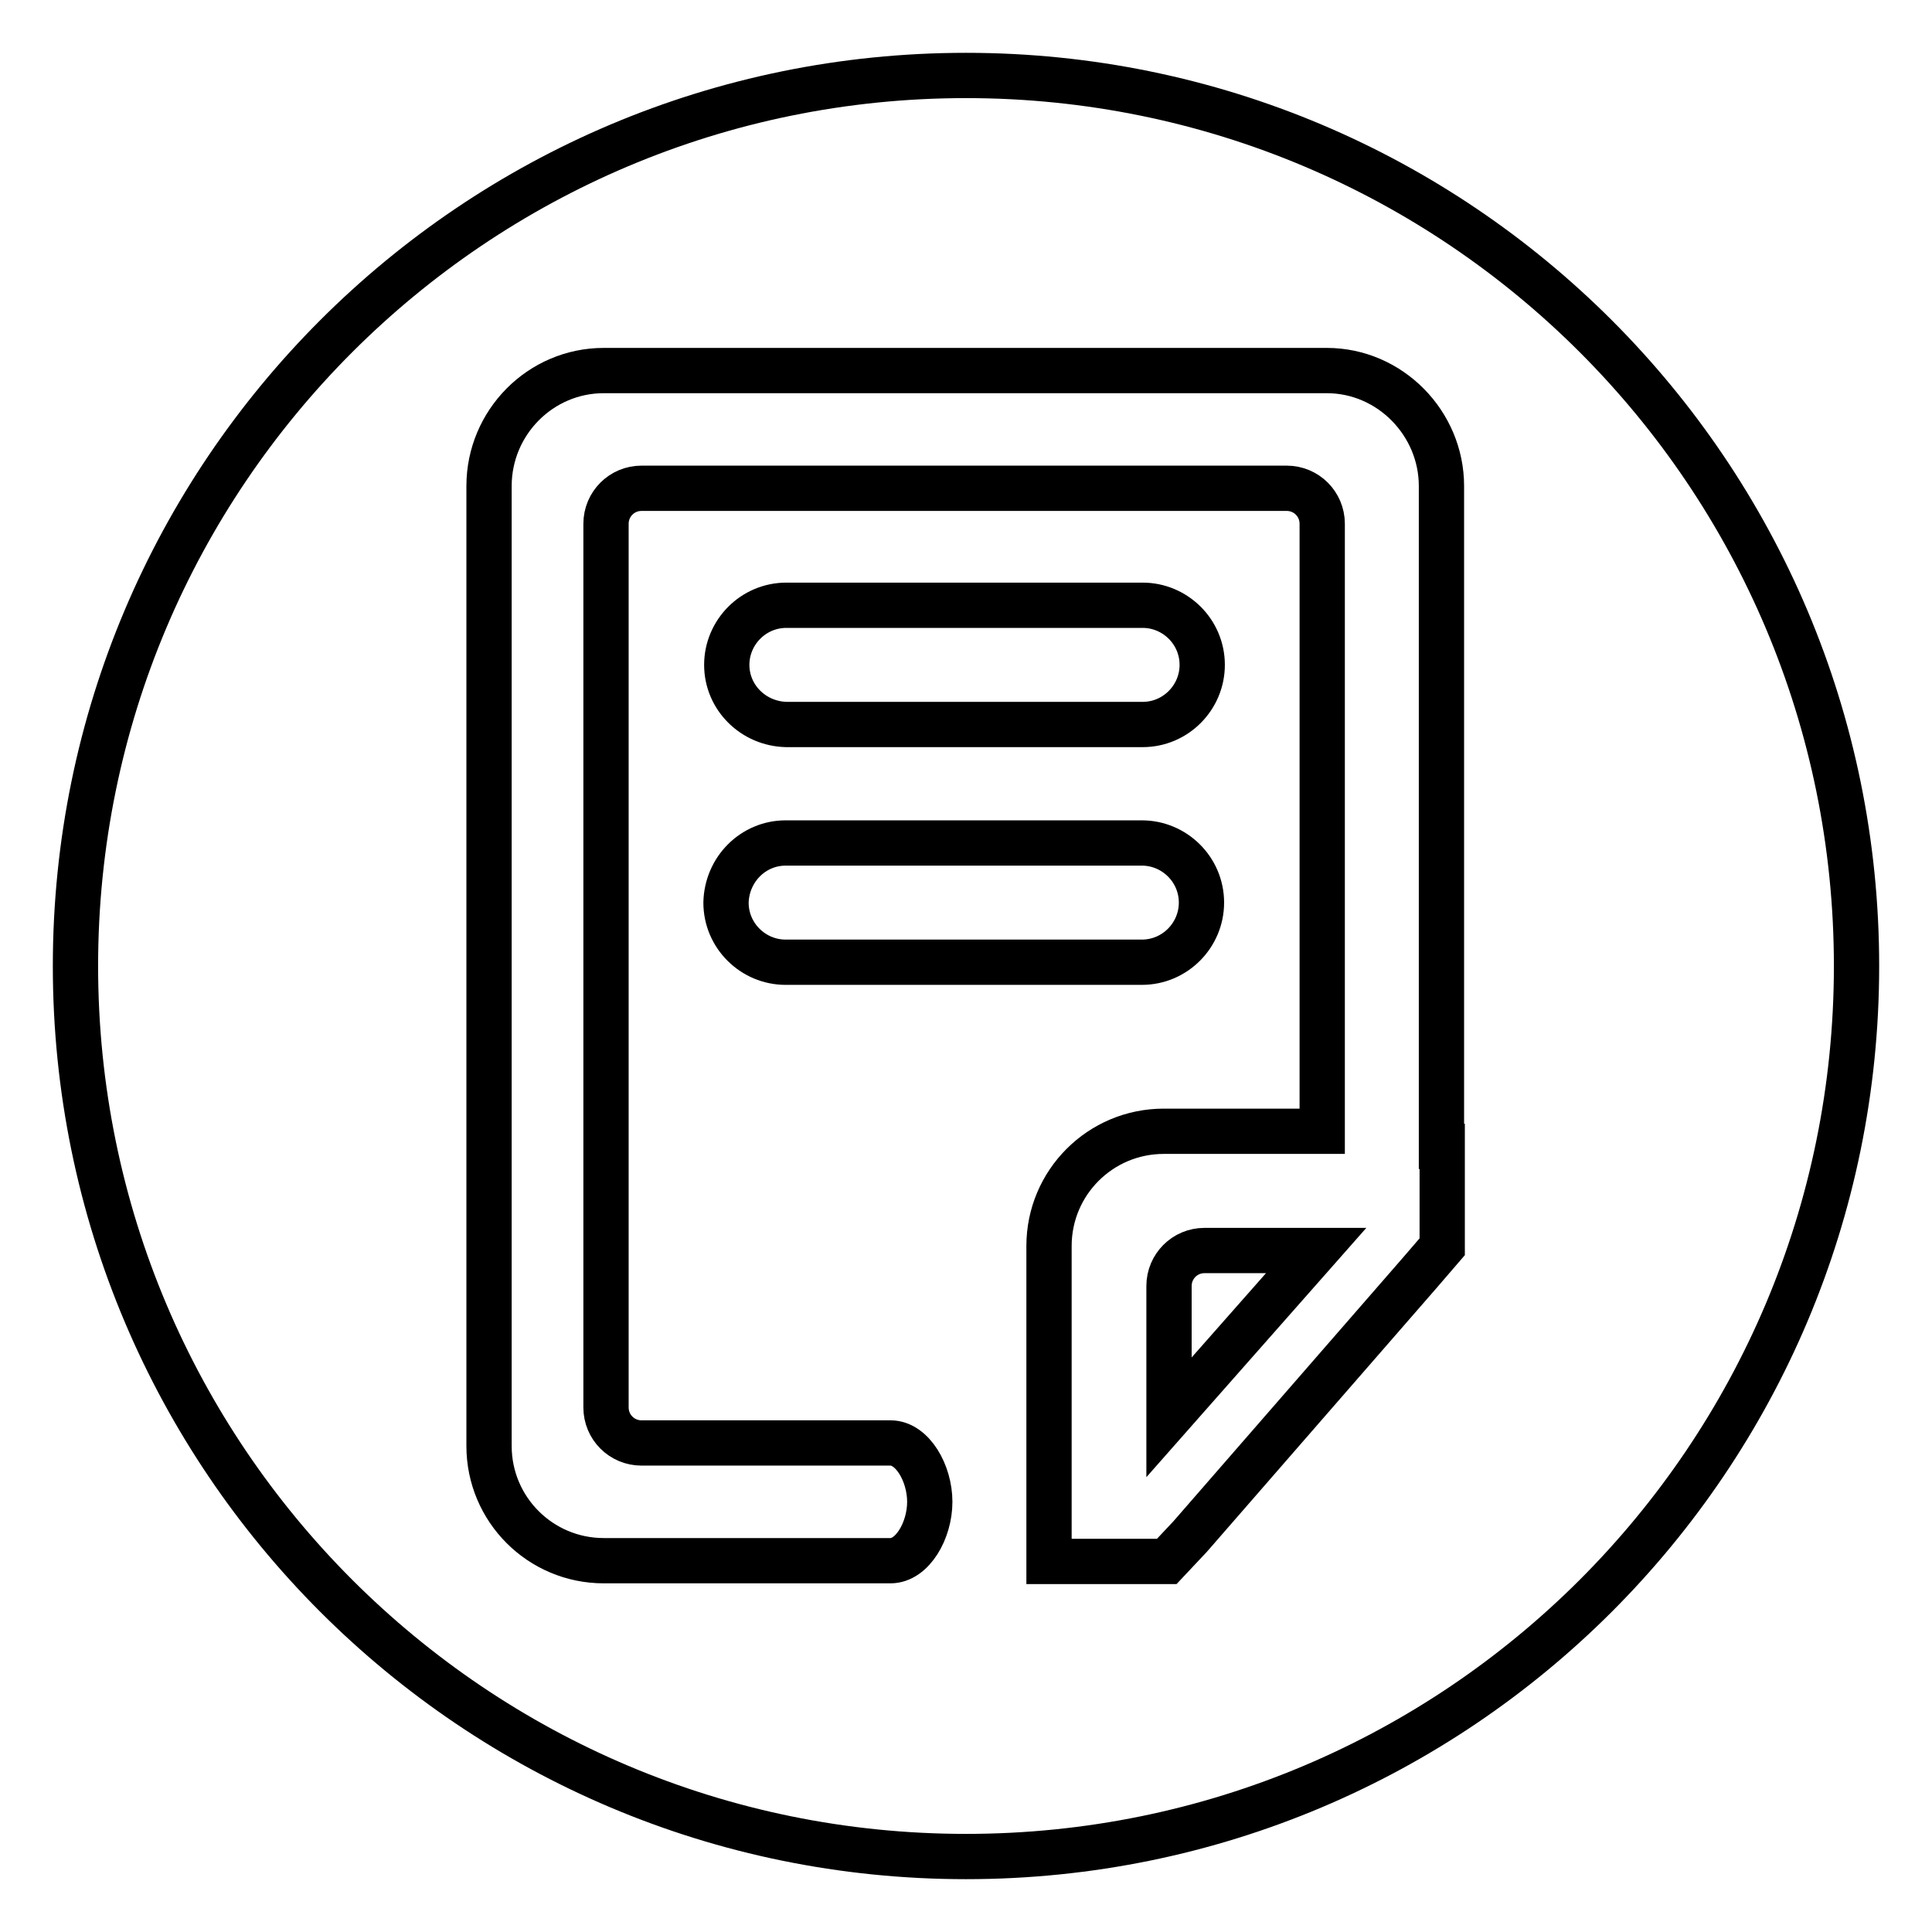 <?xml version="1.0" encoding="utf-8"?>
<!-- Svg Vector Icons : http://www.onlinewebfonts.com/icon -->
<!DOCTYPE svg PUBLIC "-//W3C//DTD SVG 1.1//EN" "http://www.w3.org/Graphics/SVG/1.1/DTD/svg11.dtd">
<svg version="1.1" xmlns="http://www.w3.org/2000/svg" xmlns:xlink="http://www.w3.org/1999/xlink" x="0px" y="0px" viewBox="0 0 256 256" enable-background="new 0 0 256 256" xml:space="preserve">
<g> <path stroke-width="6" fill-opacity="0" stroke="#000000"  d="M159.6,165.7c-2.6,0-4.7,2.1-4.7,4.7v17.4l19.5-22.1l-0.1,0H159.6z M128,10C62.8,10,10,62.8,10,128 s52.8,118,118,118s118-52.8,118-118S193.2,10,128,10z M104.1,111.7h47.2c4.3,0,7.9,3.5,7.9,7.9l0,0c0,4.3-3.5,7.9-7.9,7.9h-47.2 c-4.3,0-7.9-3.5-7.9-7.9l0,0C96.3,115.2,99.8,111.7,104.1,111.7z M96.3,88.1L96.3,88.1c0-4.3,3.5-7.9,7.9-7.9h47.2 c4.3,0,7.9,3.5,7.9,7.9l0,0c0,4.3-3.5,7.9-7.9,7.9h-47.2C99.8,95.9,96.3,92.4,96.3,88.1z M191.1,151.9v3.3v10v0l-3.1,3.6 l-30.3,34.8l-3.1,3.3h-1.1H139v-10.2v-31.6c0-8.4,6.8-15.2,15.2-15.2h21V69.4c0-2.6-2.1-4.7-4.7-4.7H85c-2.6,0-4.7,2.1-4.7,4.7 v117.1c0,2.6,2.1,4.7,4.7,4.7h33c0,0,0,0,0,0c0,0,0,0,0,0h0c2.9,0,5.2,4,5.2,7.8s-2.3,7.8-5.2,7.8v0h-38c-8.4,0-15.2-6.8-15.2-15.2 V64.4c0-8.4,6.8-15.3,15.2-15.3h95.8c8.4,0,15.2,7,15.2,15.3V151.9z"/></g>
</svg>